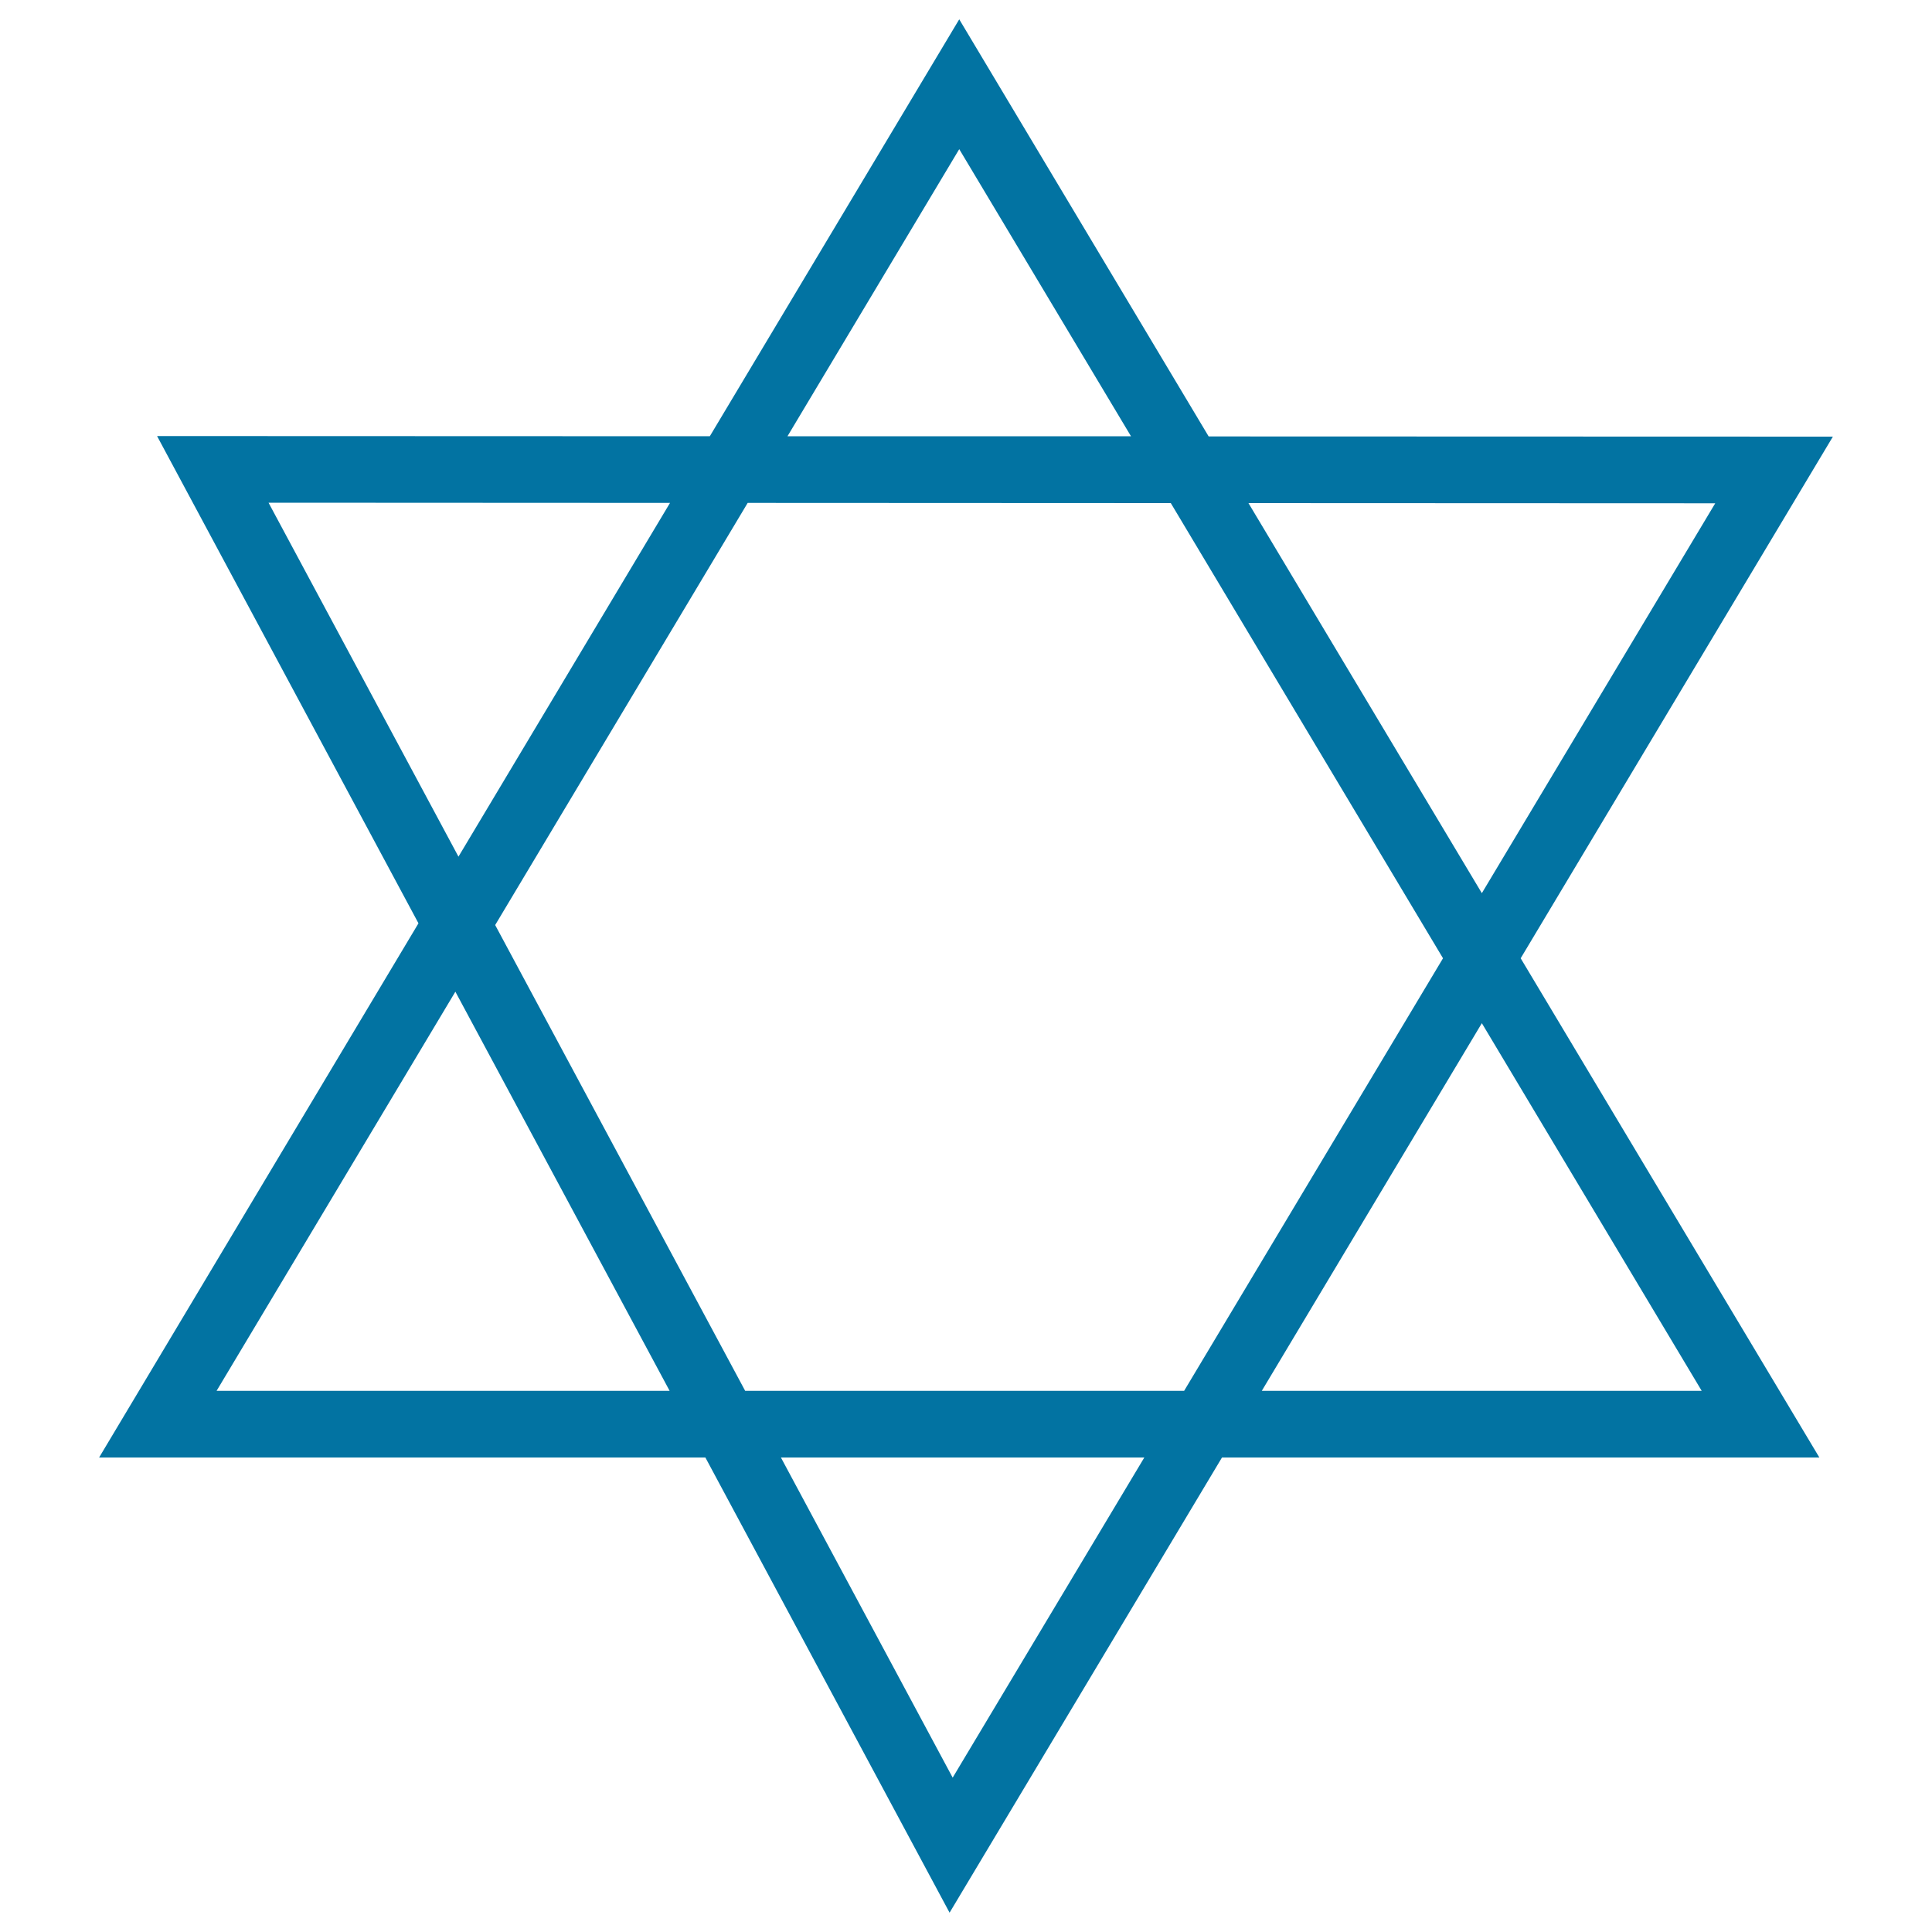 <svg xmlns="http://www.w3.org/2000/svg" viewBox="0 0 1000 1000" style="fill:#0273a2">
<title>Star Of David Outline Variant SVG icon</title>
<g><path d="M948.7,226l-323.1-0.1L496.5,10L367.4,225.8l-286.1-0.1l135.3,252.2L51.3,754.4h313.8L491.5,990l141-235.6h309.2L787.1,496L948.7,226z M767,529.6l113.8,190.3H653.1L767,529.6z M646.2,260.4l241.6,0.1L767,462.3L646.2,260.4z M746.9,496l-134,223.9H385.7L256.3,478.8L387,260.3l219,0.1L746.9,496z M407.6,225.8l88.9-148.6l88.9,148.6L407.6,225.8z M235.7,513.3l110.9,206.6H112.1L235.7,513.3z M139,260.2l207.8,0.1L237.3,443.4L139,260.2z M592.3,754.4l-99.2,165.7l-88.9-165.7H592.3z"/></g>
</svg>